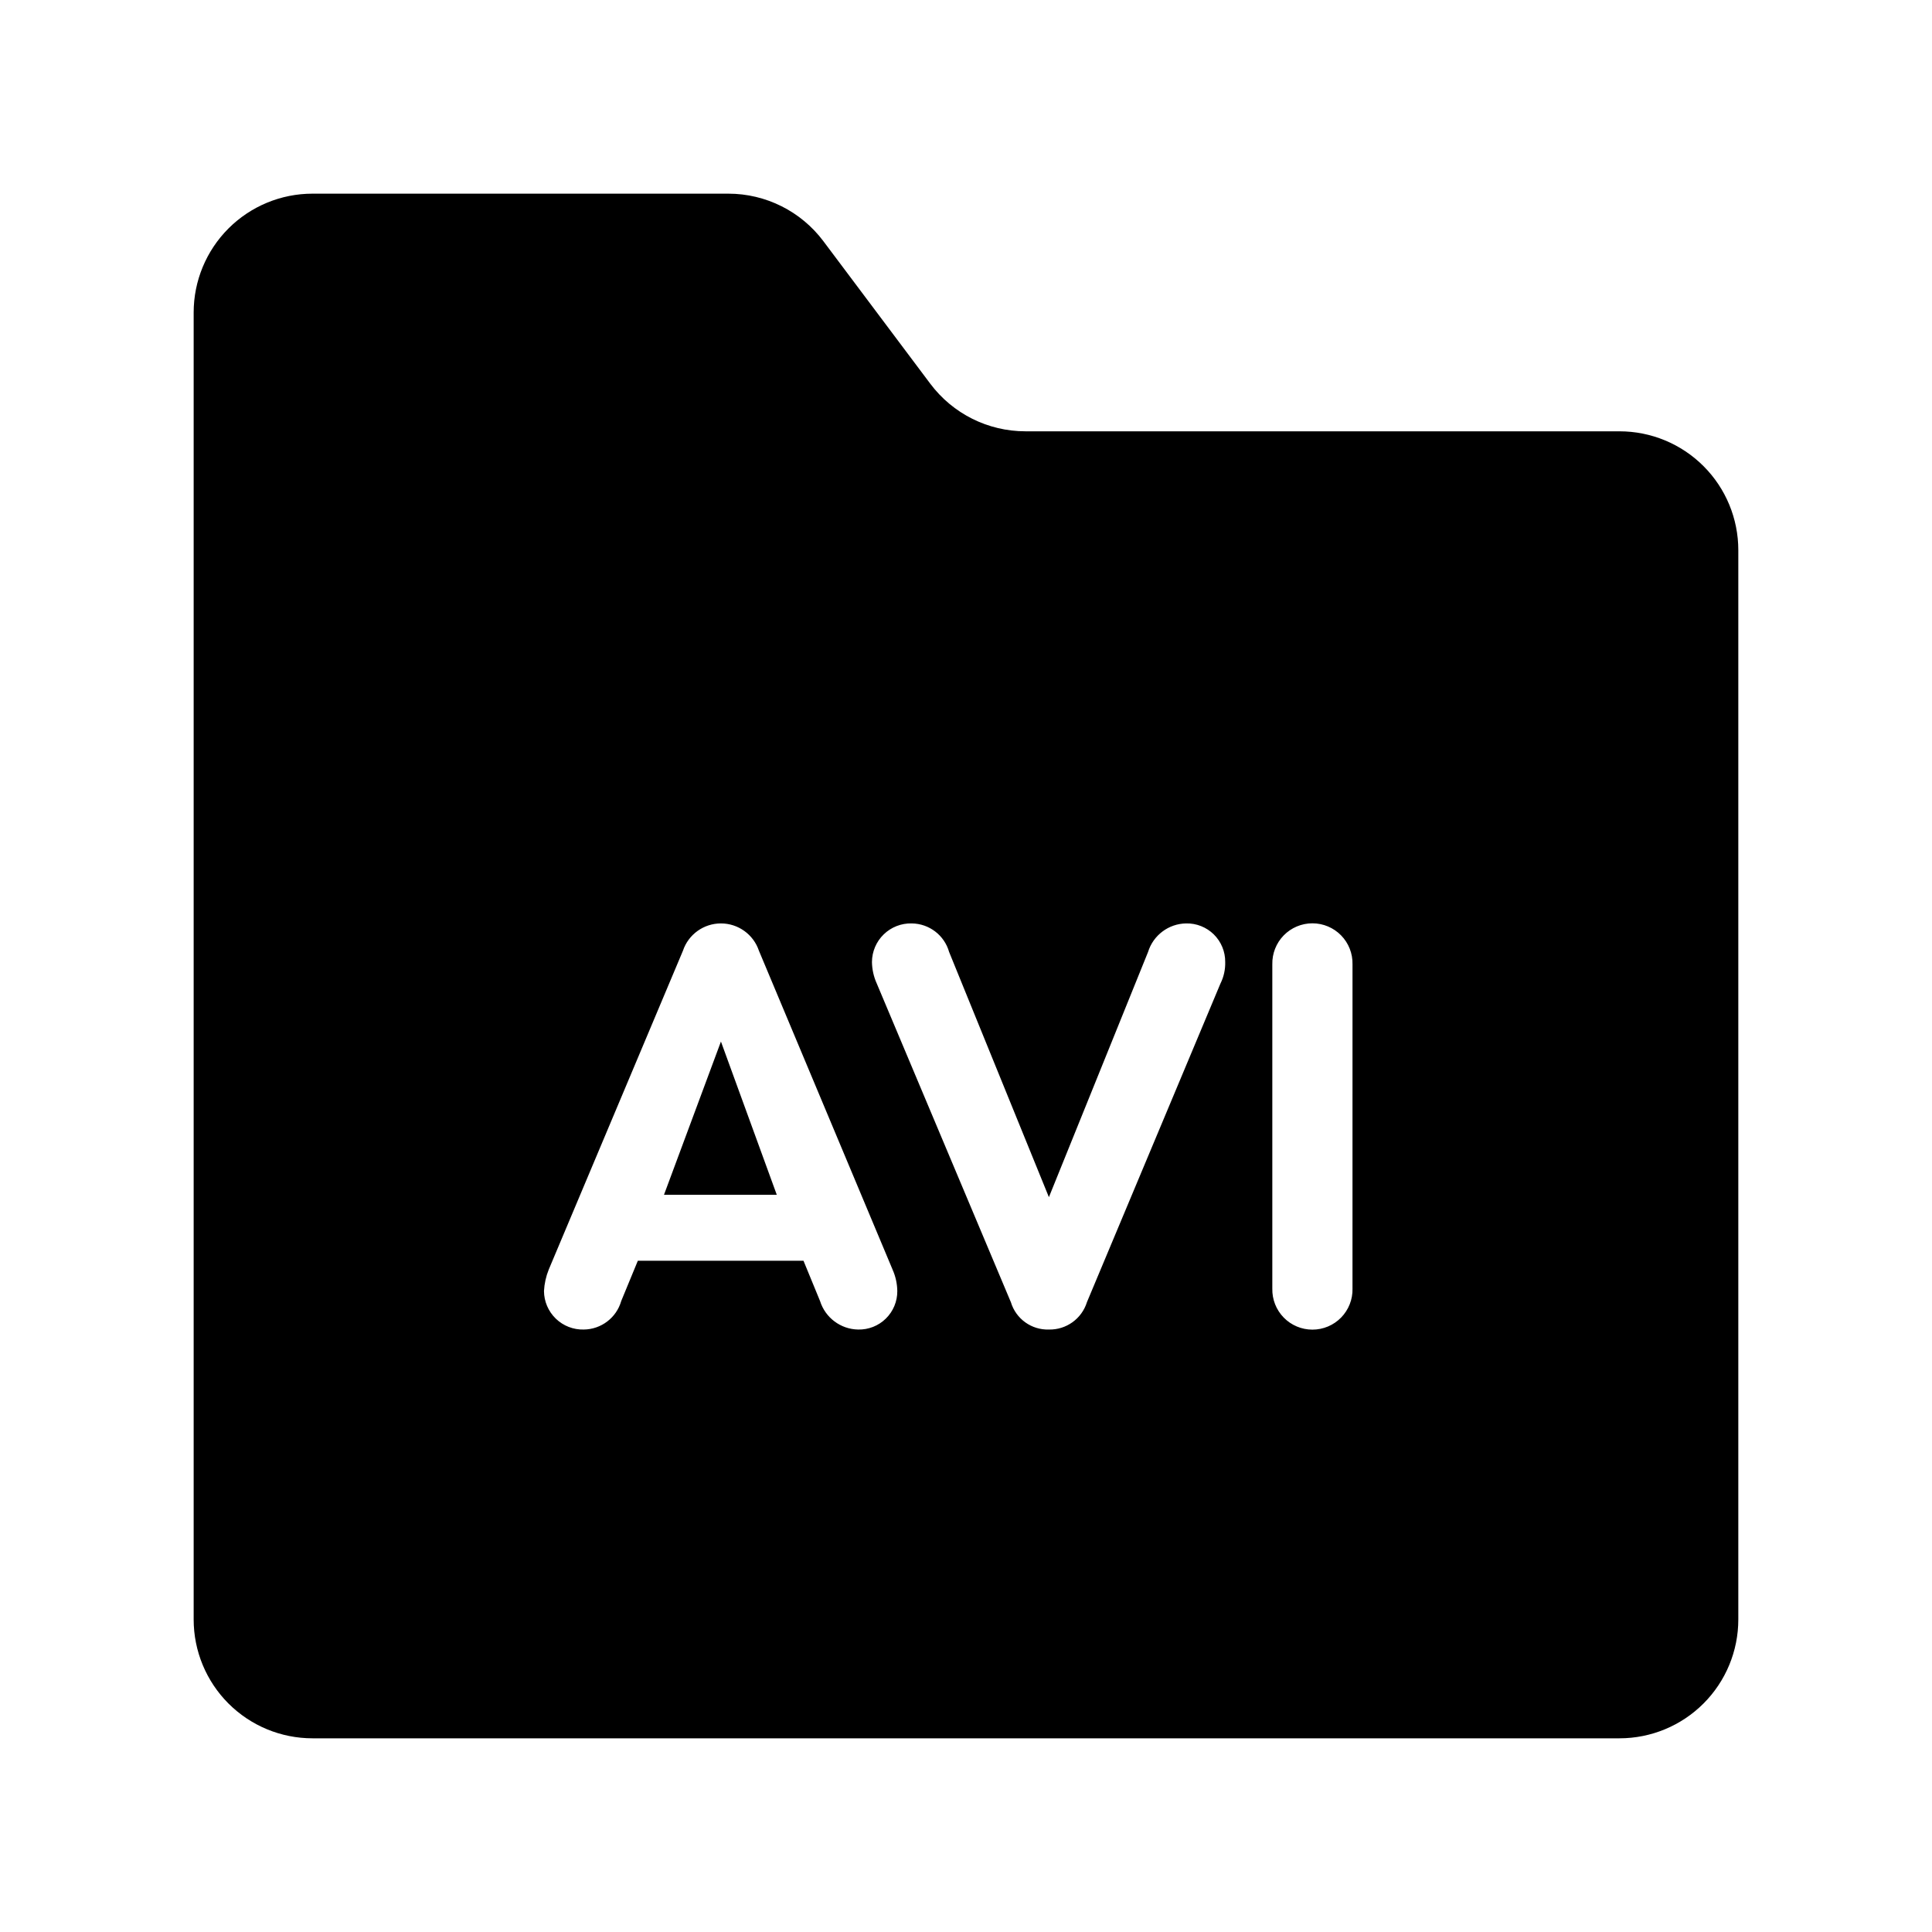 <?xml version="1.0" encoding="UTF-8"?>
<!-- Uploaded to: ICON Repo, www.svgrepo.com, Generator: ICON Repo Mixer Tools -->
<svg fill="#000000" width="800px" height="800px" version="1.1" viewBox="144 144 512 512" xmlns="http://www.w3.org/2000/svg">
 <g>
  <path d="m319.96 460.64h29.898l-14.801-40.621z"/>
  <path d="m573.18 258.3h-157.44c-9.91 0-19.242-4.664-25.191-12.594l-28.34-37.785c-5.945-7.93-15.277-12.598-25.188-12.598h-110.21c-8.352 0-16.359 3.32-22.266 9.223-5.902 5.906-9.223 13.914-9.223 22.266v346.37c0 8.352 3.32 16.359 9.223 22.266 5.906 5.906 13.914 9.223 22.266 9.223h346.37c8.352 0 16.359-3.316 22.266-9.223s9.223-13.914 9.223-22.266v-283.39c0-8.352-3.316-16.359-9.223-22.266-5.906-5.902-13.914-9.223-22.266-9.223zm-201.78 238.04c-4.625-0.09-8.676-3.121-10.07-7.531l-4.398-10.699-43.895-0.004-4.414 10.699 0.004 0.004c-1.281 4.422-5.312 7.484-9.918 7.531-2.762 0.074-5.434-0.965-7.418-2.887s-3.113-4.559-3.129-7.32c0.105-1.953 0.531-3.875 1.262-5.691l35.562-84.484c1.449-4.328 5.504-7.242 10.07-7.242 4.562 0 8.617 2.914 10.07 7.242l35.41 84.484h-0.004c0.805 1.793 1.23 3.727 1.262 5.691 0.02 2.746-1.074 5.379-3.035 7.305-1.957 1.926-4.613 2.973-7.359 2.902zm96.047-91.727-35.41 84.5h0.004c-1.375 4.383-5.481 7.328-10.07 7.227-4.606 0.145-8.734-2.816-10.07-7.227l-35.562-84.5c-0.805-1.785-1.234-3.715-1.262-5.672 0.016-2.766 1.141-5.406 3.125-7.328 1.984-1.926 4.66-2.969 7.422-2.898 4.613 0.051 8.645 3.129 9.902 7.566l26.445 64.977 26.277-64.977c1.371-4.434 5.43-7.484 10.07-7.566 2.742-0.062 5.398 0.988 7.356 2.914 1.953 1.926 3.047 4.566 3.019 7.312 0.055 1.961-0.371 3.91-1.242 5.672zm34.977 80.871h0.004c0.07 2.863-1.02 5.633-3.019 7.68-2 2.051-4.742 3.203-7.606 3.203-2.863 0-5.606-1.152-7.606-3.203-2-2.047-3.086-4.816-3.019-7.68v-85.914c-0.066-2.863 1.02-5.633 3.019-7.68s4.742-3.203 7.606-3.203c2.863 0 5.606 1.156 7.606 3.203s3.09 4.816 3.019 7.68z"/>
 </g>
</svg>